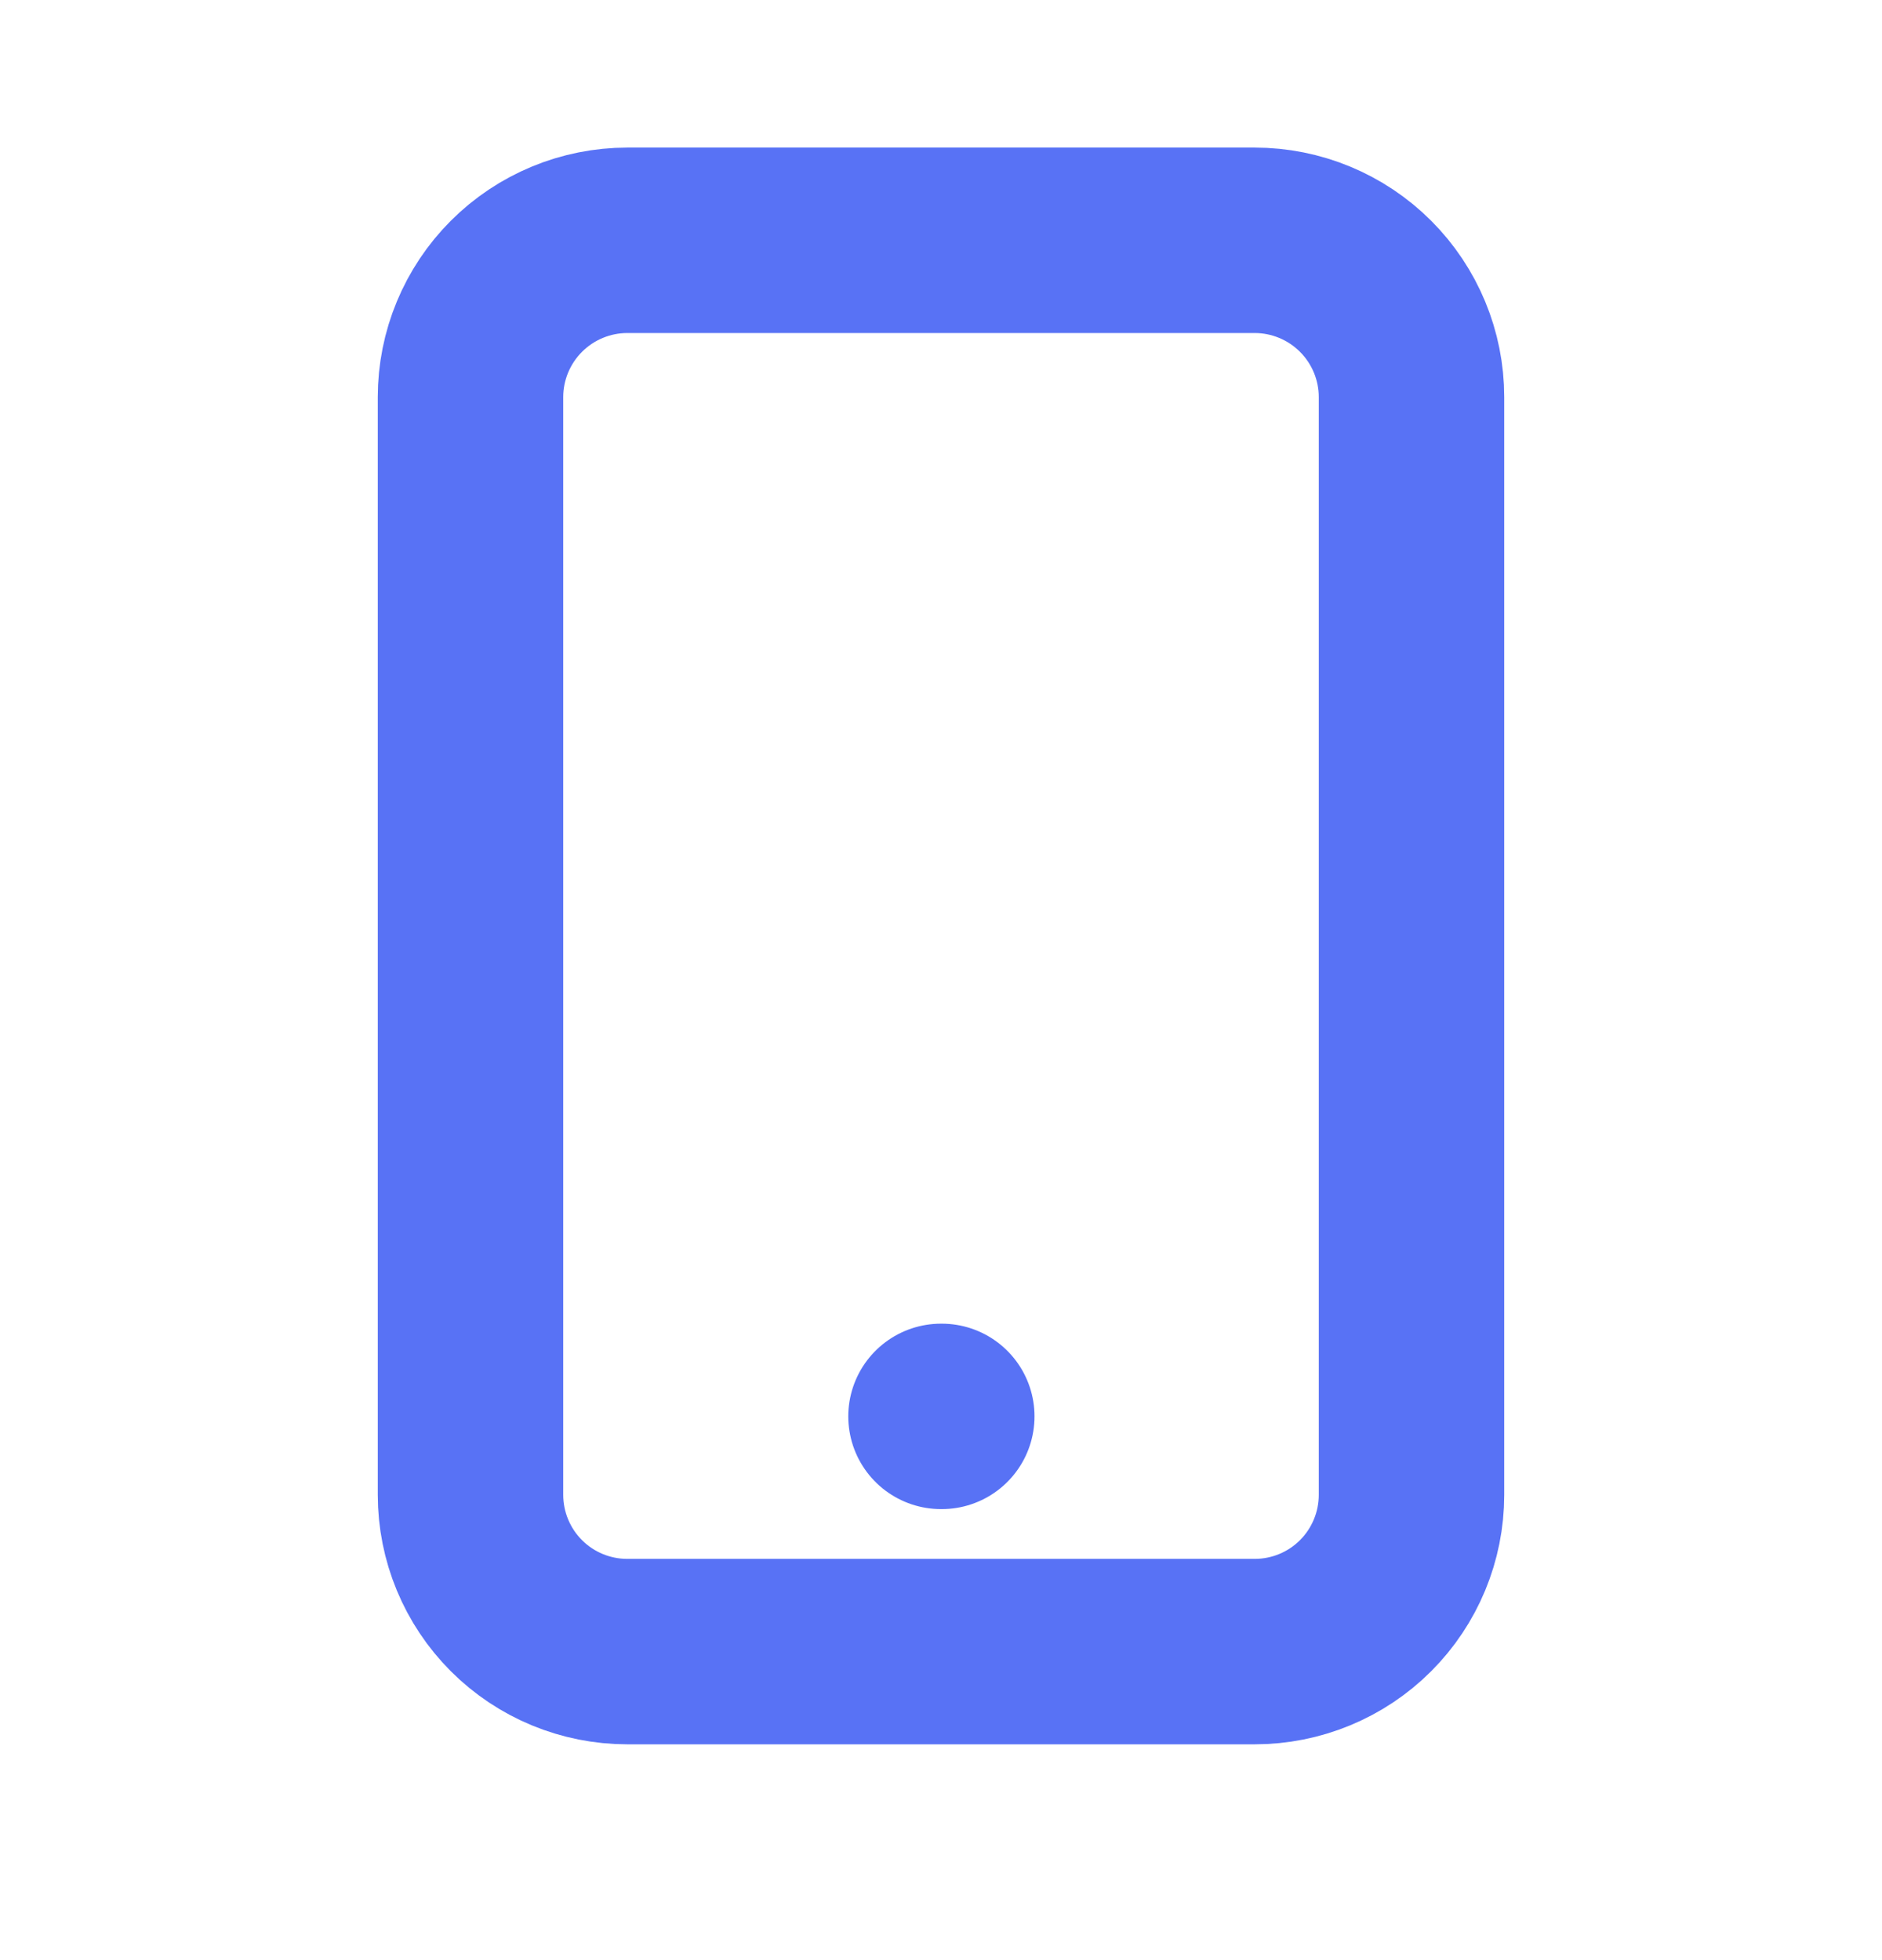 <svg width="24" height="25" viewBox="0 0 24 25" fill="none" xmlns="http://www.w3.org/2000/svg">
<path d="M12 18.065H12.01H12ZM8 21.065H16C16.53 21.065 17.039 20.855 17.414 20.48C17.789 20.105 18 19.596 18 19.065V5.065C18 4.535 17.789 4.026 17.414 3.651C17.039 3.276 16.53 3.065 16 3.065H8C7.47 3.065 6.961 3.276 6.586 3.651C6.211 4.026 6 4.535 6 5.065V19.065C6 19.596 6.211 20.105 6.586 20.48C6.961 20.855 7.47 21.065 8 21.065Z" stroke="#5872F5" stroke-width="2.365" stroke-linecap="round" stroke-linejoin="round"/>
</svg>
